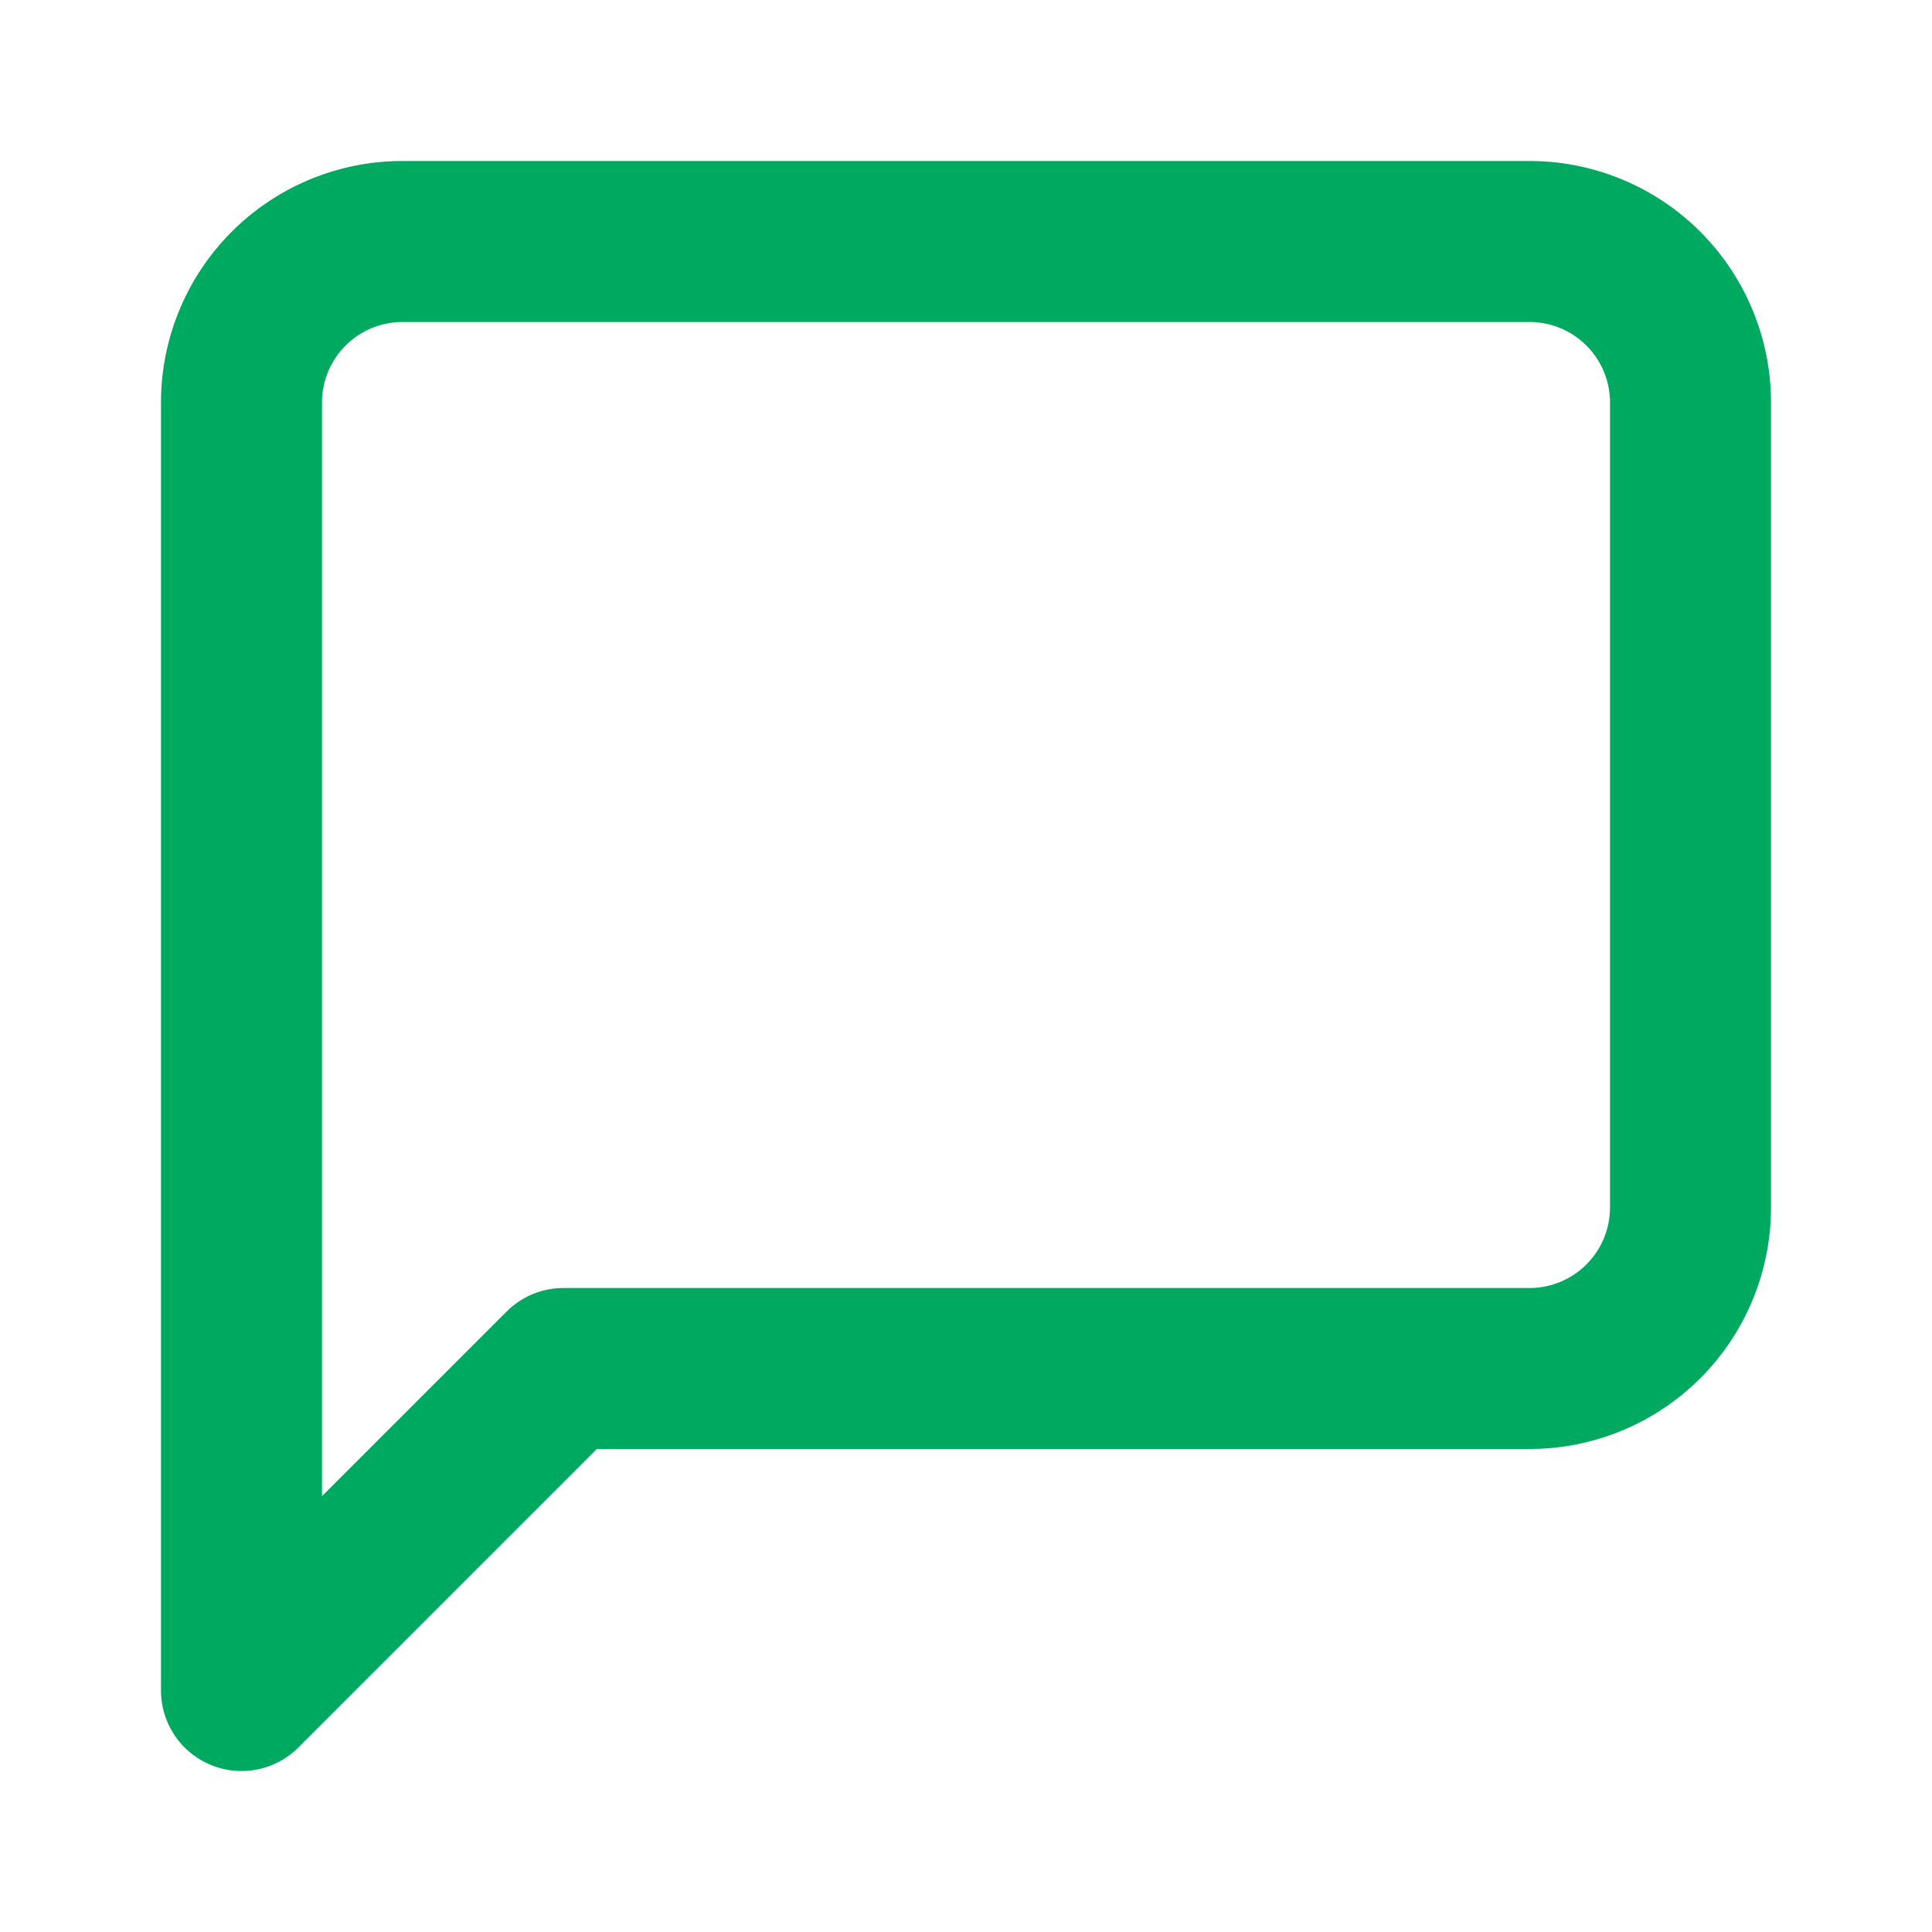 <svg xmlns="http://www.w3.org/2000/svg" width="20" height="20" viewBox="0 0 24 24" fill="none" stroke="#00a960" stroke-width="2" stroke-linecap="round" stroke-linejoin="round" class="feather feather-message-square"><path d="M21 15a2 2 0 0 1-2 2H7l-4 4V5a2 2 0 0 1 2-2h14a2 2 0 0 1 2 2z"></path></svg>